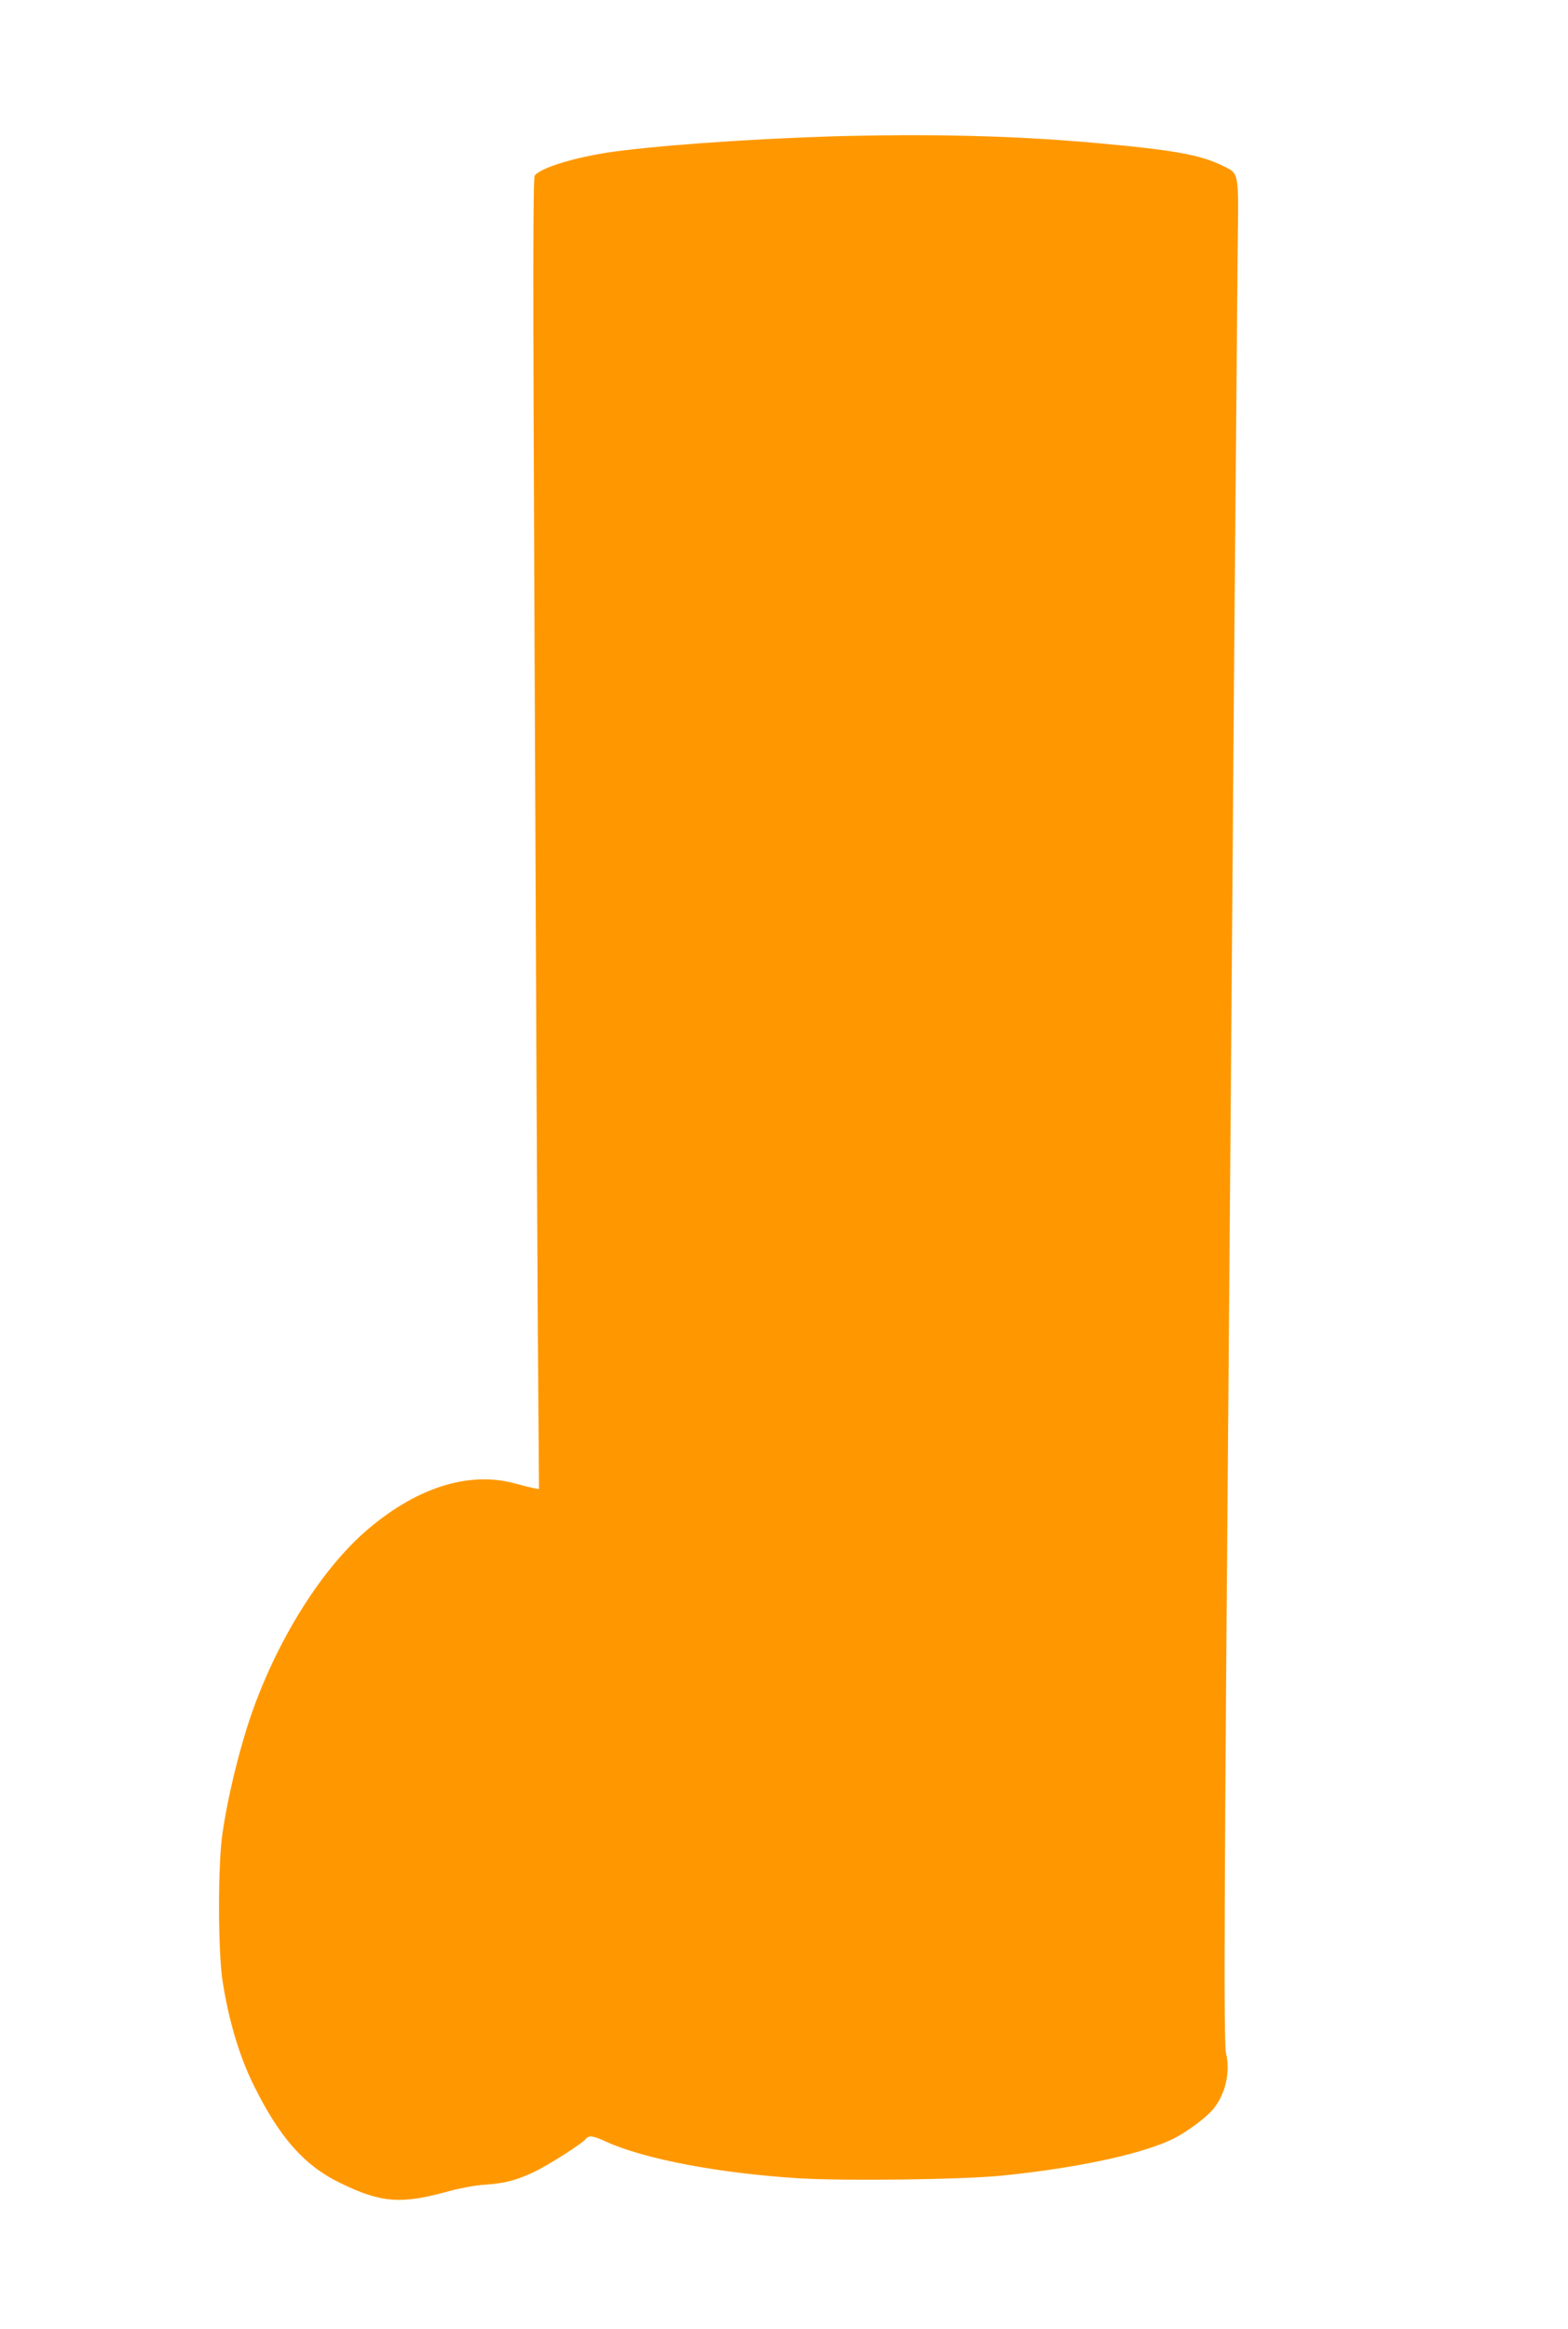 <?xml version="1.0" standalone="no"?>
<!DOCTYPE svg PUBLIC "-//W3C//DTD SVG 20010904//EN"
 "http://www.w3.org/TR/2001/REC-SVG-20010904/DTD/svg10.dtd">
<svg version="1.0" xmlns="http://www.w3.org/2000/svg"
 width="862pt" height="1280pt" viewBox="0 0 862 1280"
 preserveAspectRatio="xMidYMid meet">
<g transform="translate(0,1280) scale(0.1,-0.1)"
fill="#ff9800" stroke="none">
<path d="M4555 12050 c-467 -15 -997 -54 -1225 -90 -195 -32 -355 -83 -390
-124 -10 -14 -11 -473 -1 -2664 6 -1456 14 -3076 17 -3601 l7 -954 -29 5 c-16
3 -65 15 -108 27 -256 68 -548 -28 -824 -271 -270 -239 -531 -682 -660 -1124
-53 -178 -97 -377 -119 -529 -26 -174 -25 -653 1 -815 34 -217 93 -413 171
-570 142 -287 278 -441 474 -536 227 -111 337 -119 601 -45 59 16 144 32 195
35 111 8 167 22 269 69 78 37 263 154 286 182 18 22 39 19 113 -15 212 -96
623 -174 1063 -201 257 -15 895 -7 1114 15 445 45 826 131 976 222 83 50 158
110 189 150 64 83 89 200 65 301 -14 57 -10 913 20 4478 5 611 16 2001 24
3090 9 1089 18 2146 20 2348 6 420 8 411 -72 451 -128 65 -271 91 -717 131
-451 40 -912 51 -1460 35z"/>
</g>
</svg>
